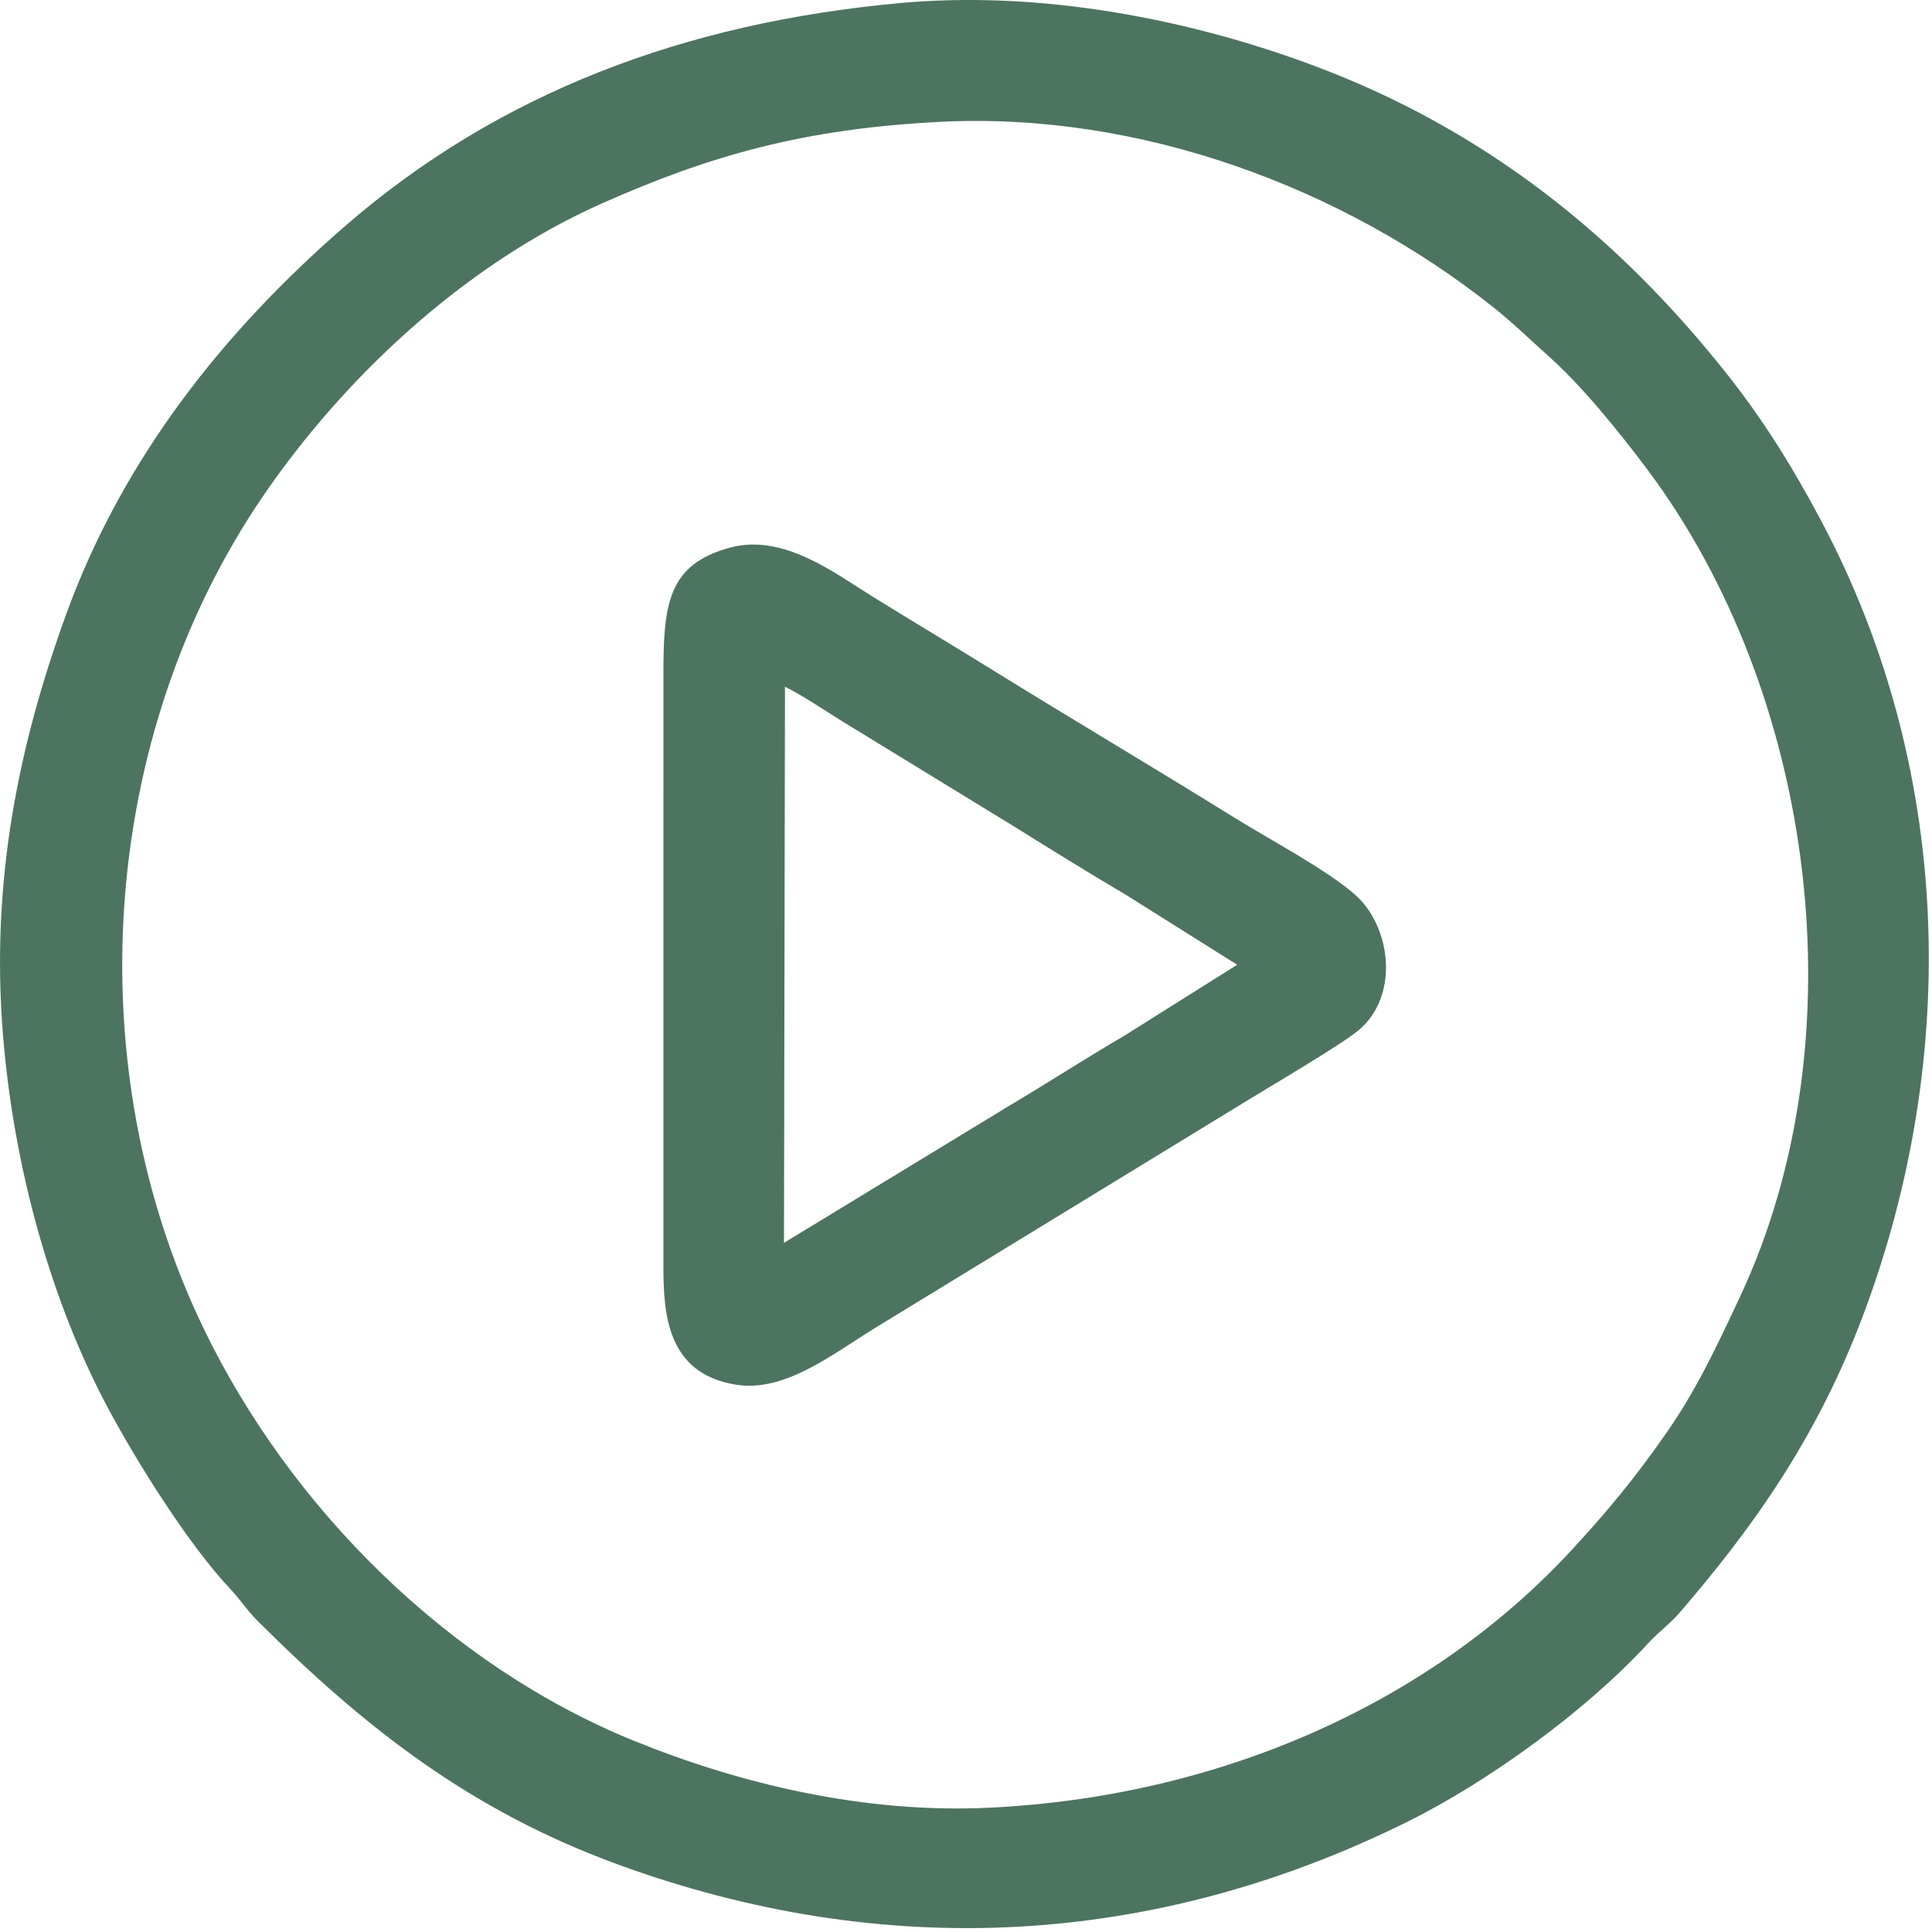 <svg width="127" height="127" viewBox="0 0 127 127" fill="none" xmlns="http://www.w3.org/2000/svg">
<g clip-path="url(#clip0_290_91)">
<path fill-rule="evenodd" clip-rule="evenodd" d="M59.15 0.203C45.058 1.495 32.77 6.066 22.561 14.966C14.806 21.727 8.102 30.016 4.327 40.442C1.243 48.956 -0.617 57.849 0.189 67.942C0.907 76.944 3.454 85.777 7.142 92.64C9.098 96.28 12.44 101.581 15.088 104.394C15.832 105.185 16.209 105.828 16.973 106.589C23.962 113.557 30.922 119.023 40.626 122.564C58.212 128.981 75.888 127.98 92.484 119.77C97.822 117.129 104.28 112.45 108.357 108.006C109.045 107.255 109.757 106.766 110.418 105.998C115.001 100.674 119.389 94.707 122.504 86.376C128.885 69.315 128.294 50.352 119.699 34.205C117.734 30.512 115.841 27.515 113.496 24.556C106.379 15.578 97.64 8.501 86.23 4.265C78.293 1.318 68.556 -0.659 59.15 0.203H59.15ZM61.858 8.007C52.916 8.452 46.739 10.185 39.549 13.38C30.502 17.402 22.593 24.855 17.31 32.585C6.538 48.346 5.045 70.037 13.377 87.311C19.076 99.126 29.494 109.499 41.718 114.45C48.583 117.231 56.725 119.228 65.048 118.829C79.884 118.117 93.819 112.175 103.34 101.861C105.6 99.413 107.428 97.227 109.518 94.226C111.504 91.376 112.762 88.691 114.372 85.259C122.348 68.251 119.309 45.605 108.302 30.88C106.361 28.284 103.912 25.286 101.761 23.382C100.563 22.321 99.544 21.295 98.159 20.194C88.263 12.325 74.954 7.356 61.858 8.007V8.007Z" fill="#4D7460"/>
<path fill-rule="evenodd" clip-rule="evenodd" d="M48.012 35.991C43.892 37.097 43.608 39.709 43.609 44.394L43.608 83.12C43.604 86.339 43.818 90.299 48.393 91.025C51.572 91.53 54.669 89.057 57.521 87.294L81.419 72.692C83.089 71.654 88.197 68.672 89.335 67.701C92.038 65.391 91.425 60.833 89.021 58.763C87.089 57.099 83.517 55.224 81.137 53.745C75.832 50.45 70.496 47.293 65.246 44.043C62.519 42.354 59.937 40.816 57.239 39.143C54.923 37.707 51.495 35.055 48.011 35.991H48.012ZM51.535 81.698L66.416 72.642C69.016 71.099 71.314 69.6 73.882 68.098L81.327 63.418L74.019 58.827C71.433 57.298 69.082 55.839 66.57 54.273L55.331 47.394C54.218 46.698 52.673 45.668 51.601 45.141L51.535 81.699L51.535 81.698Z" fill="#4D7460"/>
</g>
<defs>
<clipPath id="clip0_290_91">
<rect width="126.79" height="126.744" fill="white"/>
</clipPath>
</defs>
</svg>
